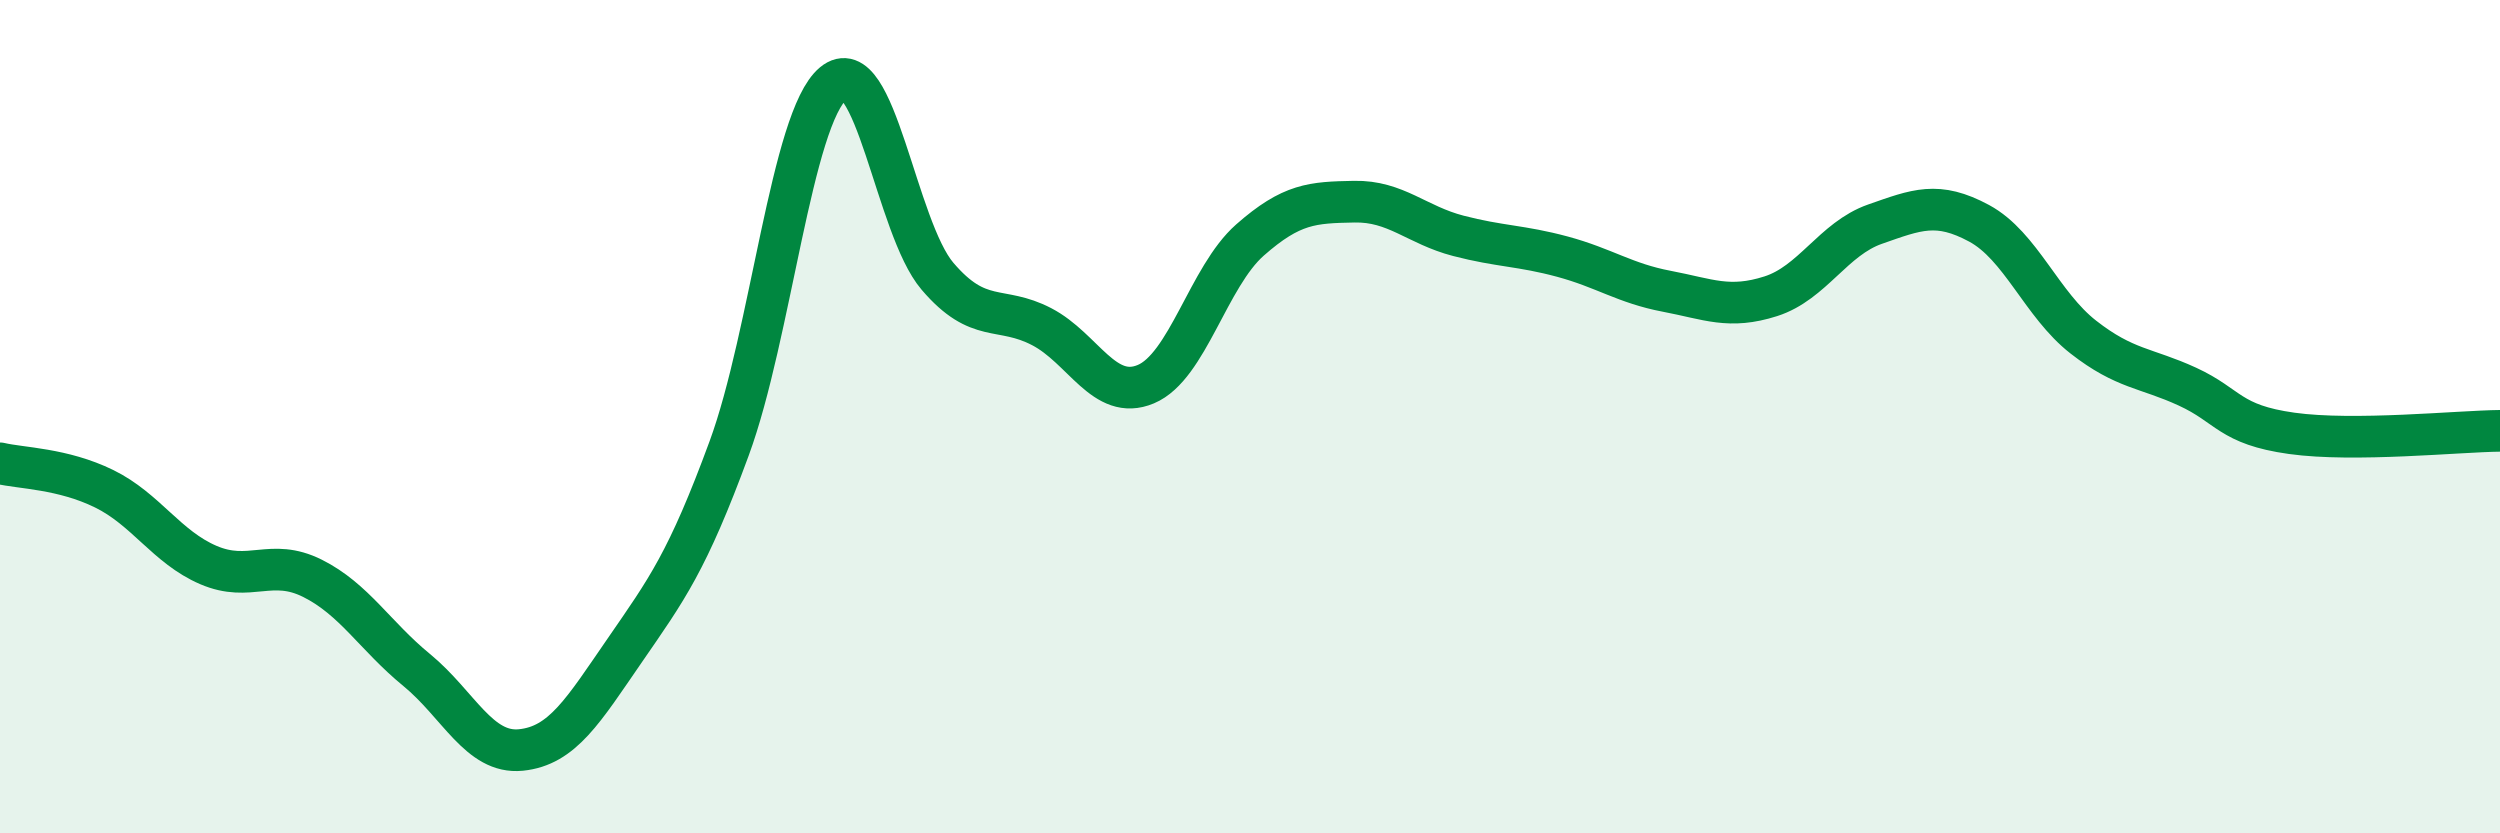 
    <svg width="60" height="20" viewBox="0 0 60 20" xmlns="http://www.w3.org/2000/svg">
      <path
        d="M 0,11.12 C 0.5,11.24 1.5,11.24 2.5,11.73 C 3.5,12.22 4,13.13 5,13.56 C 6,13.99 6.5,13.38 7.5,13.88 C 8.5,14.38 9,15.26 10,16.08 C 11,16.9 11.5,18.1 12.5,18 C 13.5,17.9 14,17.05 15,15.6 C 16,14.15 16.5,13.48 17.5,10.76 C 18.5,8.04 19,2.83 20,2 C 21,1.17 21.5,5.46 22.5,6.63 C 23.5,7.8 24,7.32 25,7.84 C 26,8.36 26.5,9.64 27.5,9.22 C 28.5,8.8 29,6.64 30,5.76 C 31,4.88 31.5,4.86 32.5,4.84 C 33.5,4.82 34,5.4 35,5.66 C 36,5.92 36.5,5.89 37.5,6.16 C 38.5,6.43 39,6.8 40,6.99 C 41,7.18 41.5,7.43 42.5,7.11 C 43.5,6.79 44,5.73 45,5.38 C 46,5.03 46.5,4.82 47.5,5.36 C 48.5,5.9 49,7.31 50,8.09 C 51,8.87 51.5,8.82 52.5,9.28 C 53.5,9.74 53.5,10.19 55,10.4 C 56.5,10.61 59,10.35 60,10.34L60 20L0 20Z"
        fill="#008740"
        opacity="0.1"
        stroke-linecap="round"
        stroke-linejoin="round"
      />
      <path
        d="M 0,11.12 C 0.5,11.24 1.5,11.24 2.5,11.73 C 3.5,12.22 4,13.13 5,13.56 C 6,13.99 6.5,13.38 7.5,13.88 C 8.5,14.38 9,15.26 10,16.08 C 11,16.9 11.5,18.1 12.5,18 C 13.5,17.9 14,17.05 15,15.6 C 16,14.15 16.5,13.48 17.5,10.76 C 18.5,8.04 19,2.83 20,2 C 21,1.17 21.5,5.46 22.5,6.63 C 23.5,7.8 24,7.32 25,7.84 C 26,8.36 26.5,9.64 27.5,9.22 C 28.5,8.8 29,6.64 30,5.76 C 31,4.88 31.5,4.86 32.5,4.84 C 33.5,4.82 34,5.4 35,5.66 C 36,5.92 36.5,5.89 37.5,6.16 C 38.5,6.43 39,6.8 40,6.99 C 41,7.18 41.5,7.43 42.5,7.11 C 43.5,6.79 44,5.73 45,5.38 C 46,5.03 46.5,4.82 47.5,5.36 C 48.5,5.9 49,7.31 50,8.09 C 51,8.87 51.5,8.82 52.5,9.28 C 53.5,9.74 53.5,10.19 55,10.4 C 56.5,10.61 59,10.35 60,10.34"
        stroke="#008740"
        stroke-width="1"
        fill="none"
        stroke-linecap="round"
        stroke-linejoin="round"
      />
    </svg>
  